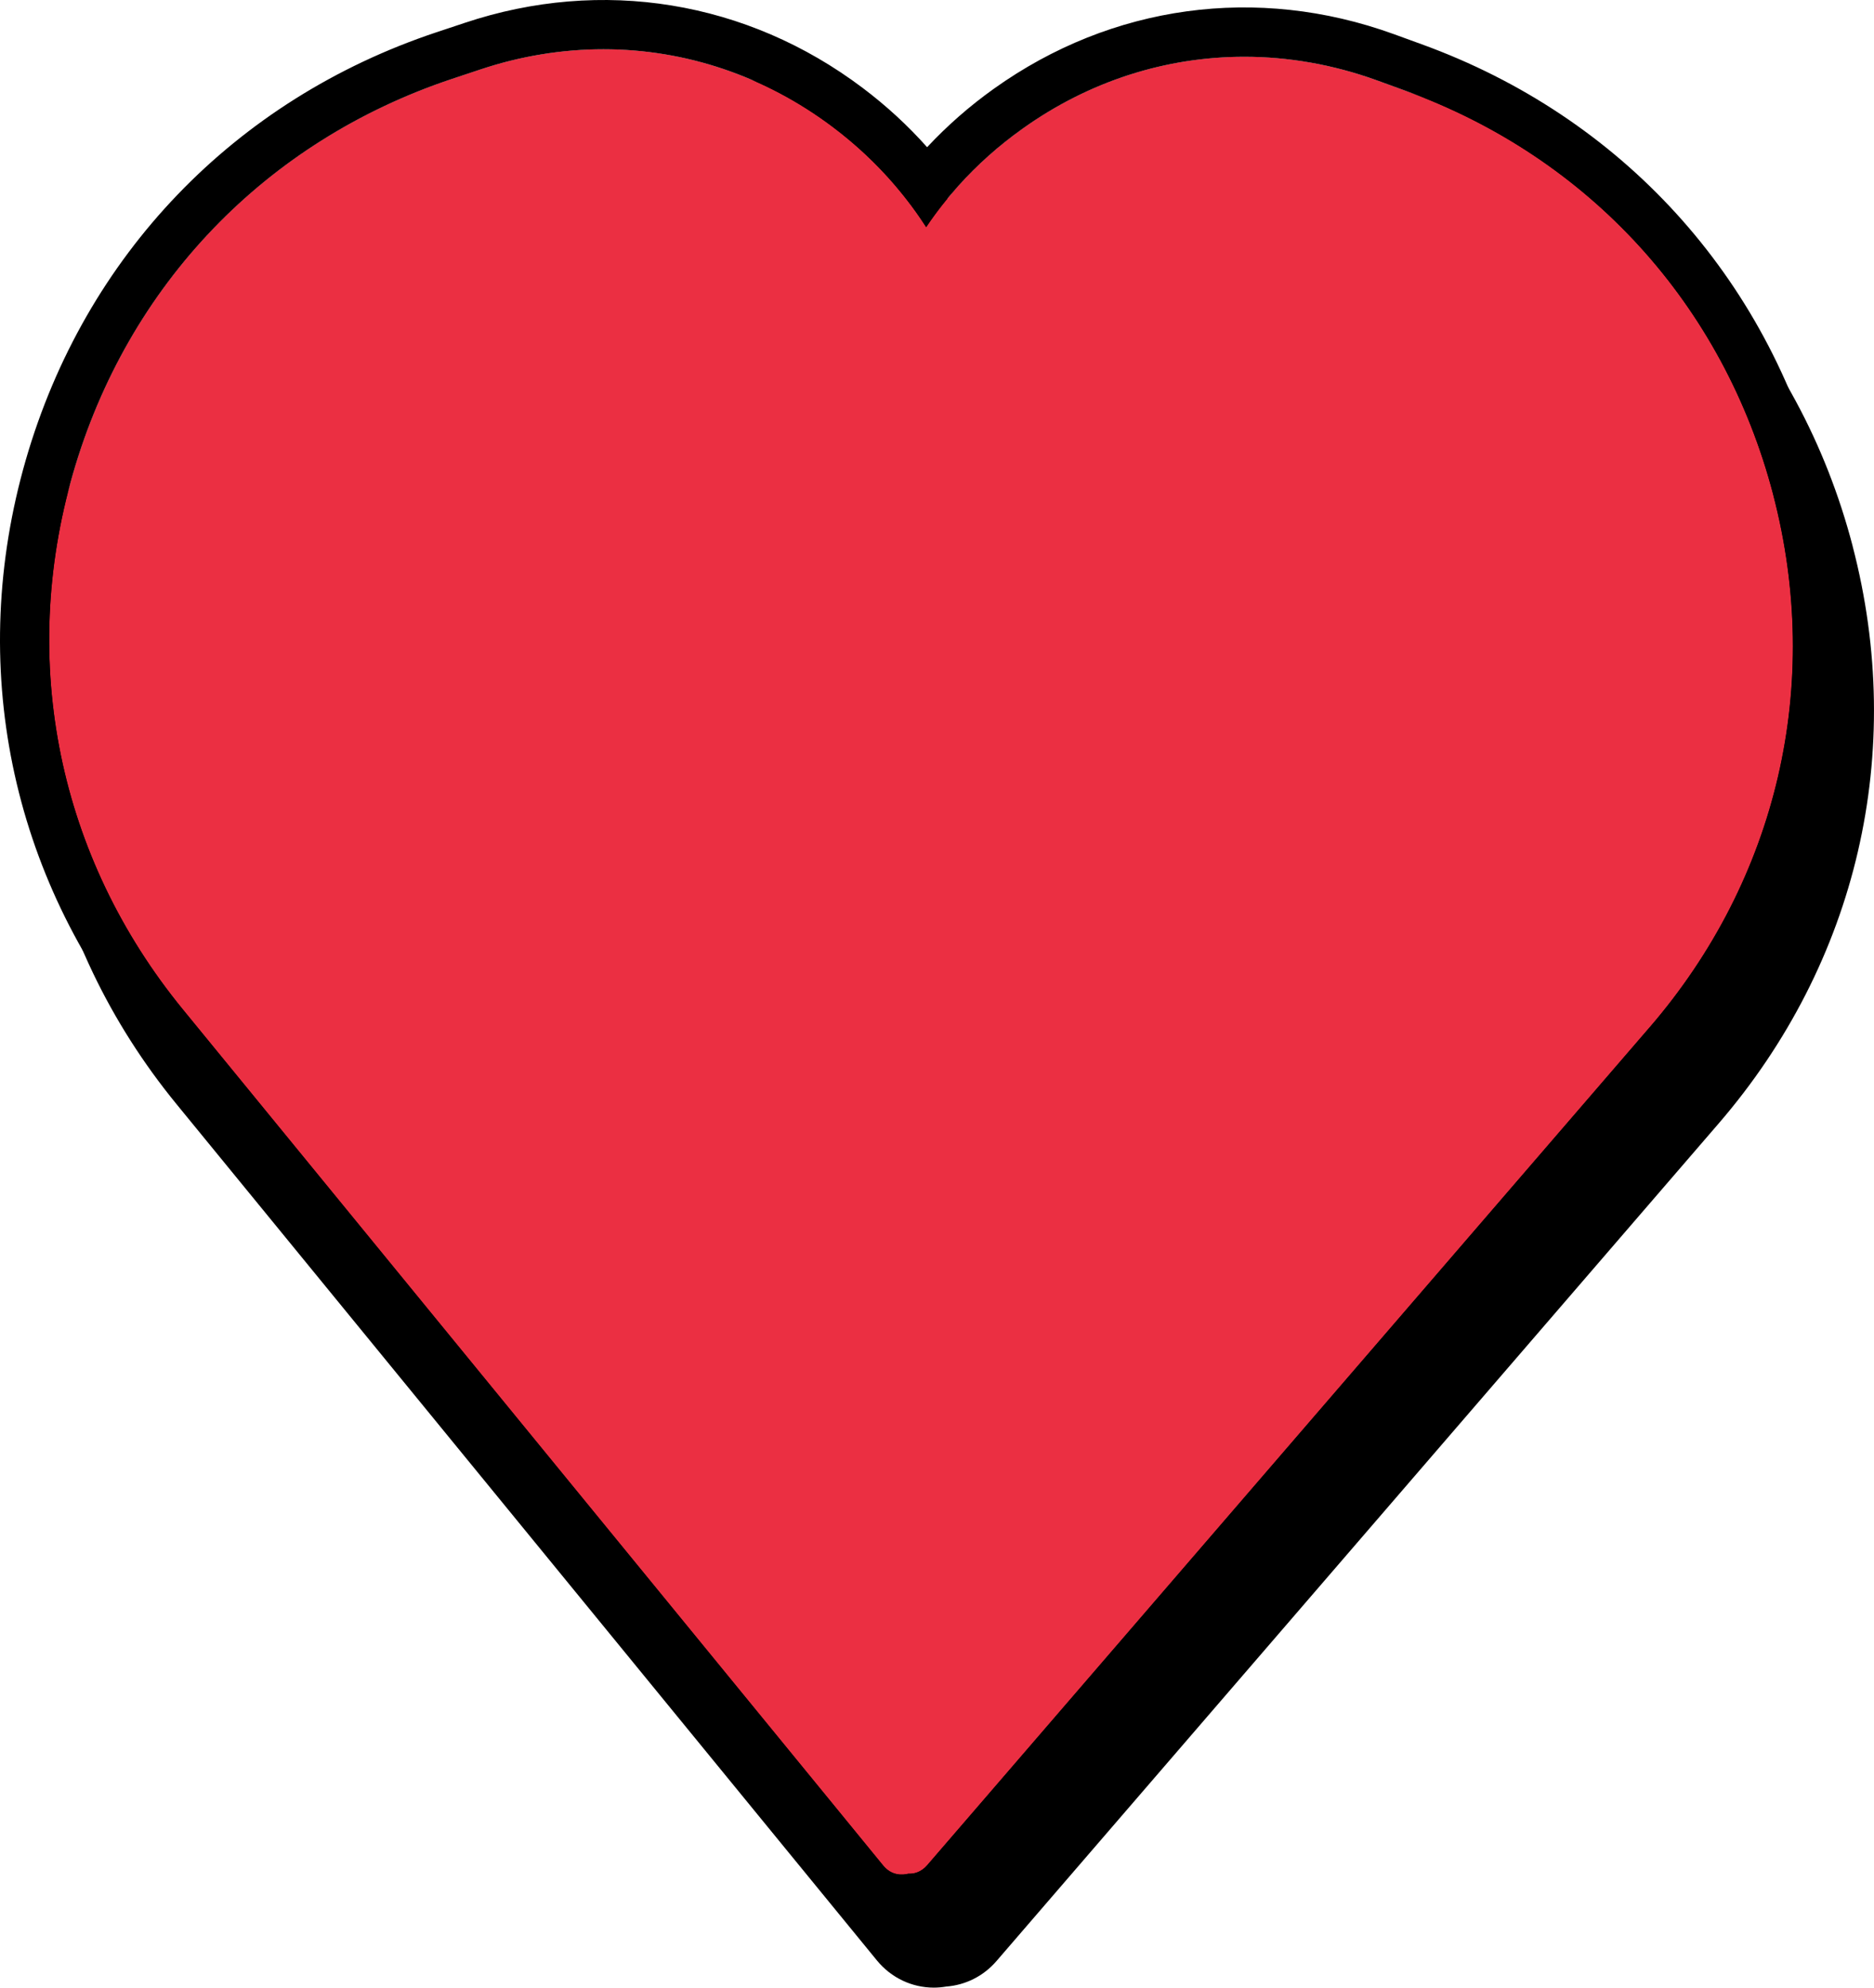 <?xml version="1.0" encoding="UTF-8"?>
<svg id="Layer_2" data-name="Layer 2" xmlns="http://www.w3.org/2000/svg" viewBox="0 0 576.54 611.25">
  <defs>
    <style>
      .cls-1, .cls-2 {
        stroke-width: 0px;
      }

      .cls-2 {
        fill: #eb2f42;
      }
    </style>
  </defs>
  <g id="Layer_1-2" data-name="Layer 1">
    <g id="_9" data-name="9">
      <path class="cls-1" d="M569.97,167.93c-16.54-63.3-61.3-112.4-122.81-134.7l-8.66-3.14c-41.85-15.17-86.65-9.06-122.9,16.79-7.58,5.41-14.42,11.48-20.57,18.06-5.91-6.63-12.52-12.79-19.86-18.32-35.57-26.78-80.19-34.06-122.42-19.97l-8.74,2.92C81.95,50.27,35.93,98.19,17.75,161.04c-18.18,62.85-4.84,127.94,36.6,178.57l215.43,263.27c4.43,5.41,10.85,8.37,17.53,8.37,1.27,0,2.54-.12,3.81-.33,5.85-.45,11.4-3.15,15.44-7.83l222.19-257.59c42.73-49.54,57.76-114.26,41.21-177.56Z"/>
      <g>
        <path class="cls-2" d="M545.53,152.13c-15.28-58.41-56.56-103.72-113.34-124.3l-8.66-3.15c-13.41-4.84-27.15-7.23-40.74-7.23-24.06,0-47.7,7.48-68.22,22.12-11.89,8.48-21.85,18.73-29.65,30.27-7.48-11.62-17.09-22.04-28.67-30.76-20.97-15.8-45.52-23.94-70.61-23.94-12.62,0-25.39,2.06-37.92,6.23l-8.75,2.91c-57.26,19.13-99.72,63.34-116.52,121.33-16.77,57.99-4.45,118.06,33.78,164.79l215.45,263.27c2.7,3.31,6.15,2.96,7.76,2.56,1.72.05,3.92-.43,5.83-2.65l222.2-257.61c39.43-45.7,53.3-105.44,38.04-163.85Z"/>
        <path class="cls-1" d="M560.18,148.32c-16.55-63.31-61.32-112.4-122.81-134.71l-8.66-3.15c-41.89-15.16-86.68-9.05-122.9,16.8-7.57,5.39-14.44,11.44-20.58,18.01-5.9-6.63-12.53-12.74-19.85-18.25C229.81.23,185.17-7.06,142.95,7.04l-8.75,2.91C72.13,30.65,26.13,78.56,7.94,141.42c-18.16,62.86-4.84,127.93,36.59,178.56l215.45,263.27c4.42,5.42,10.83,8.38,17.52,8.38,1.18,0,2.39-.09,3.6-.3h.06c5.9-.39,11.53-3.15,15.59-7.87l222.2-257.58c42.73-49.54,57.75-114.25,41.22-177.56ZM507.49,315.98l-206.56,239.48-15.65,18.13c-1.94,2.24-4.15,2.72-5.87,2.63-1.63.42-5.02.76-7.72-2.54l-15.16-18.55L56.24,310.41C18.02,263.69,5.7,203.61,22.47,145.62c16.8-57.99,59.26-102.2,116.52-121.33l8.75-2.91c12.53-4.18,25.3-6.23,37.92-6.23,25.09,0,49.63,8.14,70.61,23.94,7.14,5.39,13.56,11.41,19.16,17.98,3.48,4.06,6.66,8.32,9.53,12.77,2.94-4.42,6.23-8.59,9.81-12.59,5.84-6.51,12.47-12.44,19.82-17.67,20.52-14.65,44.16-22.12,68.22-22.12,13.59,0,27.33,2.39,40.74,7.23l8.66,3.15c56.78,20.58,98.06,65.89,113.34,124.3,15.25,58.41,1.39,118.15-38.04,163.85Z"/>
      </g>
    </g>
  </g>
</svg>